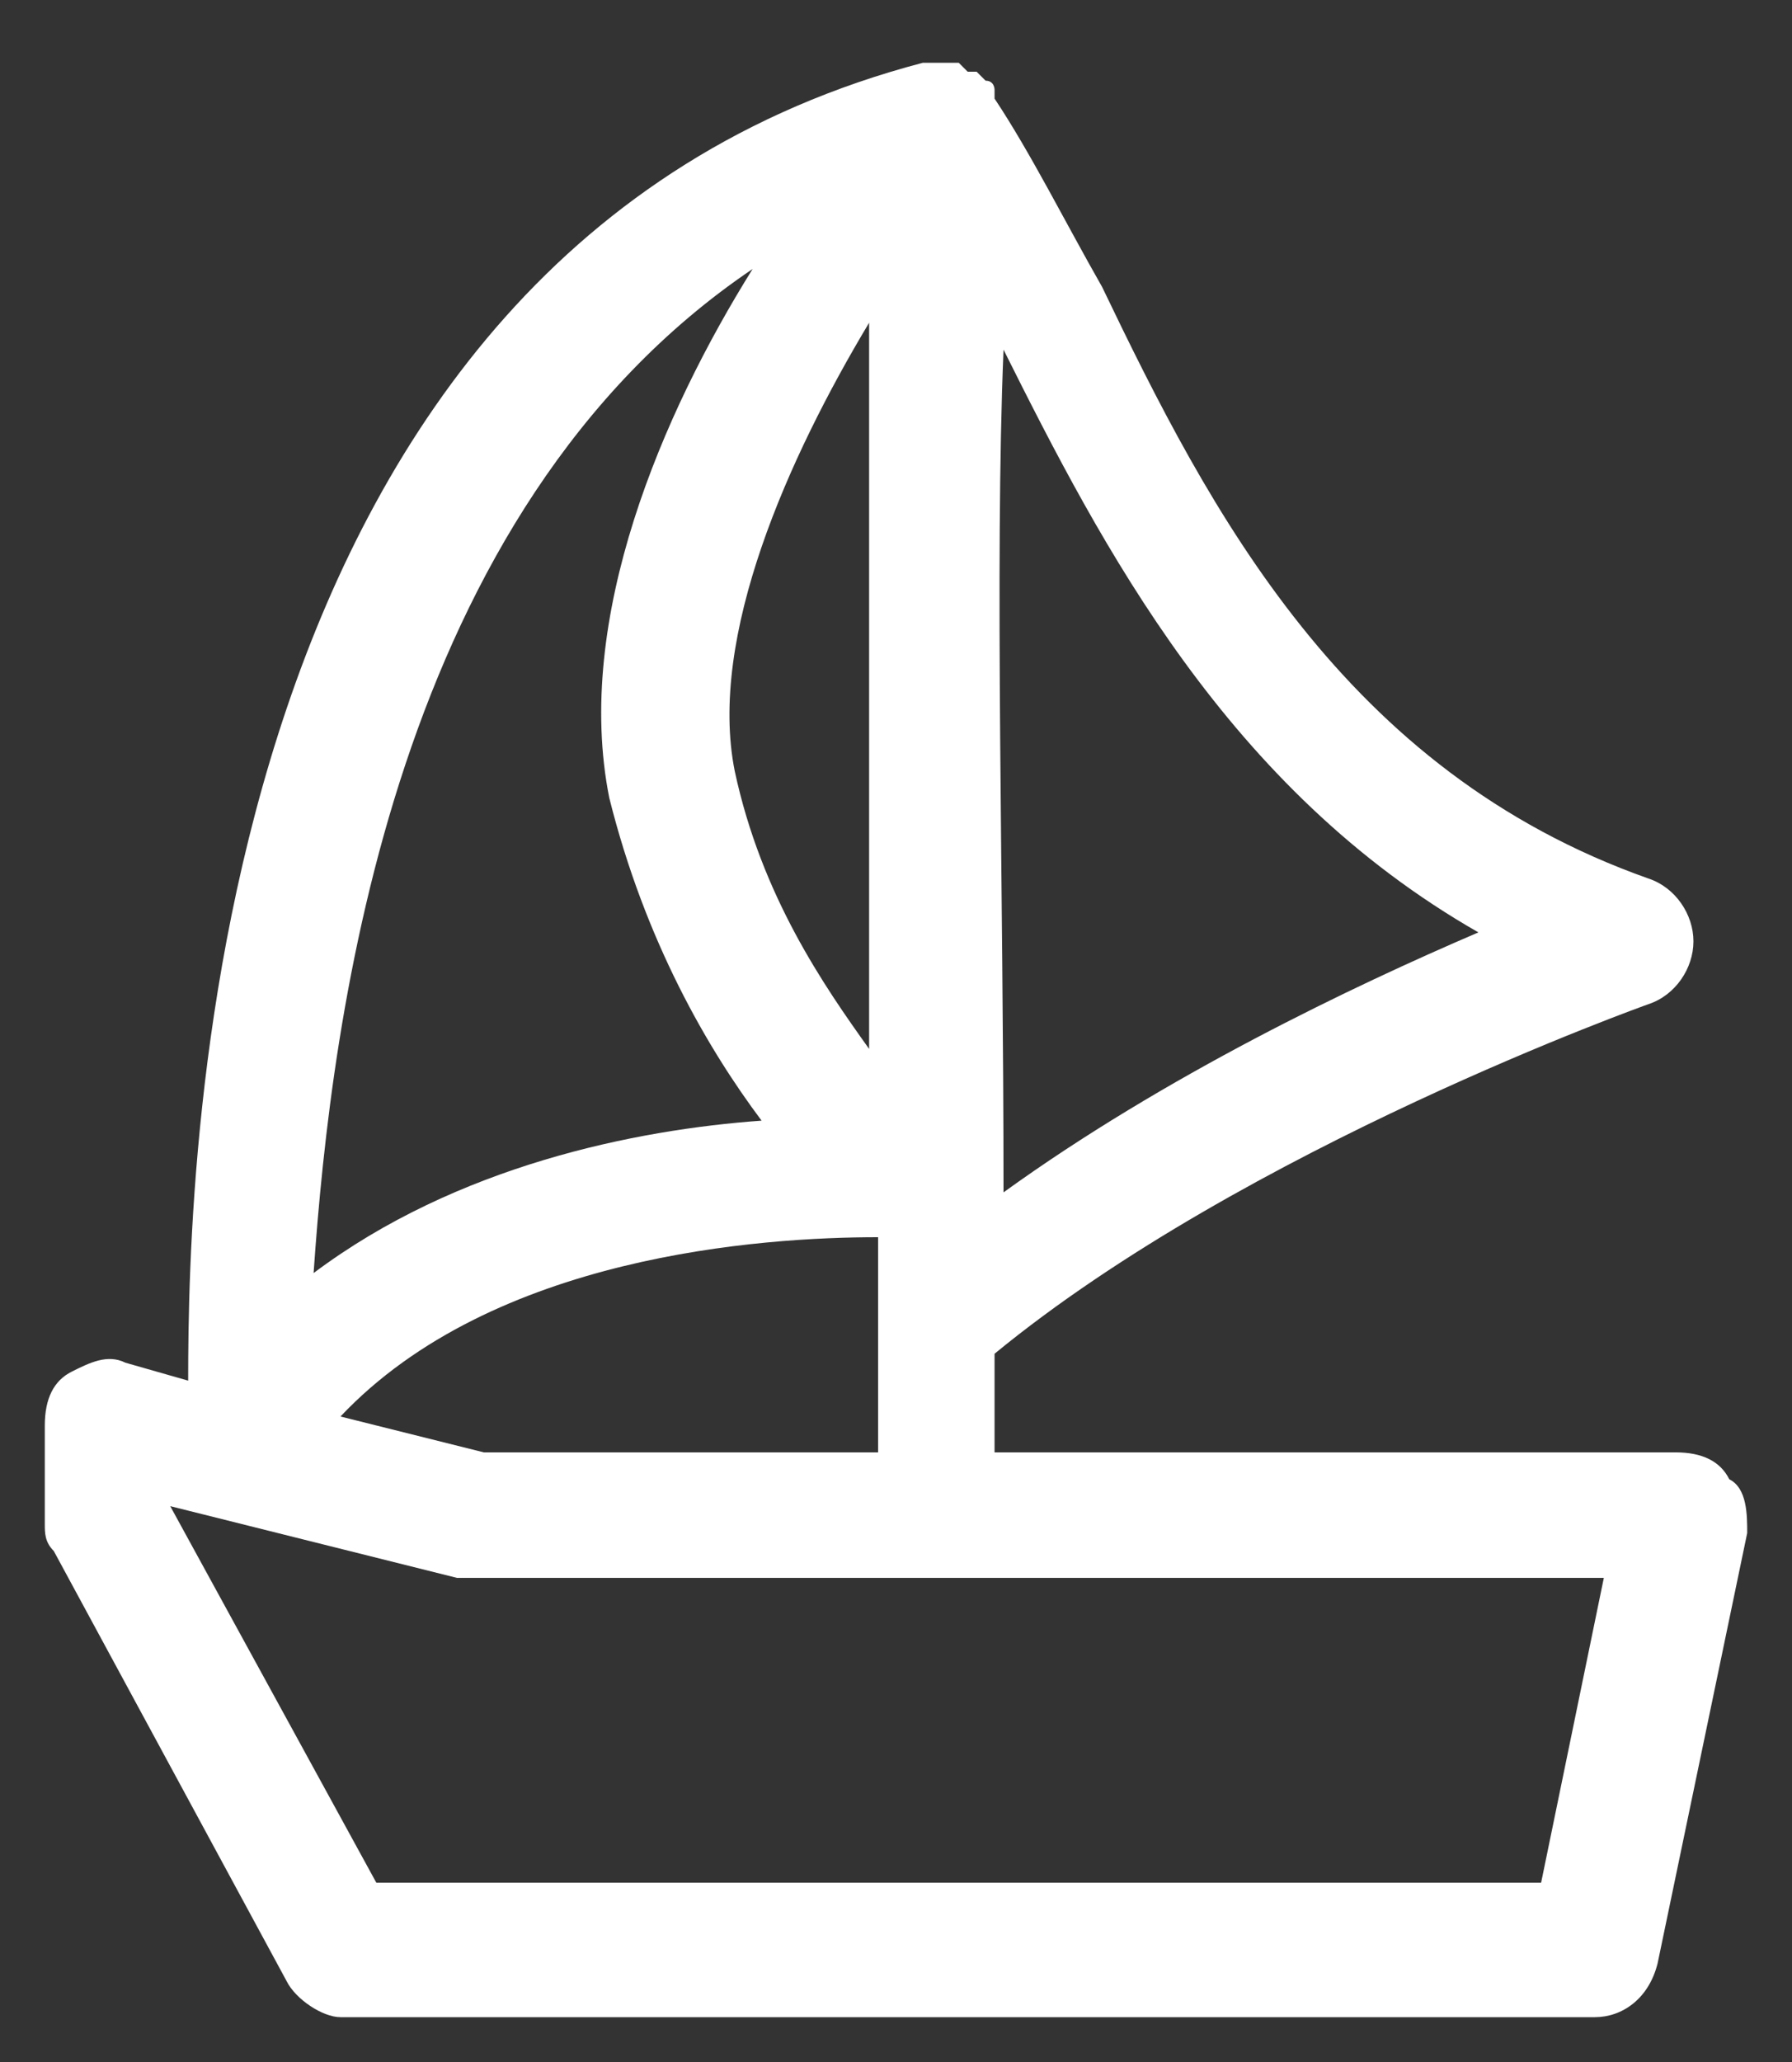 <?xml version="1.0" encoding="utf-8"?>
<!-- Generator: Adobe Illustrator 19.0.0, SVG Export Plug-In . SVG Version: 6.00 Build 0)  -->
<svg version="1.1" id="Layer_1" xmlns="http://www.w3.org/2000/svg" xmlns:xlink="http://www.w3.org/1999/xlink" x="0px" y="0px"
	 width="20px" height="23px" viewBox="0 0 20 23" style="enable-background:new 0 0 20 23;" xml:space="preserve">
<rect x="0" y="0" width="20" height="23" fill="#333333" stroke="none"/>
<style type="text/css">
	.st0{fill:#FFFFFF;}
</style>
<g id="XMLID_1_">
	<path class="st0" d="M19.3,16.5c-0.1-0.2-0.3-0.3-0.6-0.3h-7.6c0-0.4,0-0.7,0-1.1c2.8-2.3,7.3-3.9,7.3-3.9c0.3-0.1,0.5-0.4,0.5-0.7
		c0-0.3-0.2-0.6-0.5-0.7c-3.4-1.2-4.9-4.1-6.1-6.6c-0.4-0.7-0.8-1.5-1.2-2.1v0c0,0,0,0,0-0.1c0,0,0-0.1-0.1-0.1c0,0-0.1-0.1-0.1-0.1
		c0,0,0,0,0,0c0,0,0,0-0.1,0c0,0-0.1-0.1-0.1-0.1c0,0-0.1,0-0.1,0c0,0-0.1,0-0.1,0c-0.1,0-0.1,0-0.1,0c0,0,0,0-0.1,0
		C2.3,2.8,2.1,12.9,2.1,15.4l-0.7-0.2c-0.2-0.1-0.4,0-0.6,0.1c-0.2,0.1-0.3,0.3-0.3,0.6v1.1c0,0.1,0,0.2,0.1,0.3l2.6,4.8
		c0.1,0.2,0.4,0.4,0.6,0.4h14c0.3,0,0.6-0.2,0.7-0.6l1-4.8C19.5,16.9,19.5,16.6,19.3,16.5z M9.7,11.7C9.2,11,8.5,10,8.2,8.6
		c-0.3-1.5,0.6-3.5,1.5-5C9.7,5.2,9.7,7.7,9.7,11.7z M9.8,13.8c0,0.8,0,1.5,0,2.4H5.4l-1.6-0.4C5.5,14,8.5,13.8,9.8,13.8z
		 M16.5,10.4C15.1,11,13,12,11.2,13.3c0-3.4-0.1-7,0-9.4C12.3,6.1,13.7,8.8,16.5,10.4z M8.4,3c-1,1.6-2,3.9-1.6,5.9
		c0.4,1.6,1.1,2.8,1.7,3.6c-1.4,0.1-3.4,0.5-5,1.7C3.7,11.3,4.4,5.7,8.4,3z M17.2,21h-13l-2.3-4.2l3.2,0.8c0.1,0,0.1,0,0.2,0h5.2h0
		h7.4L17.2,21z"/>
</g>
</svg>
